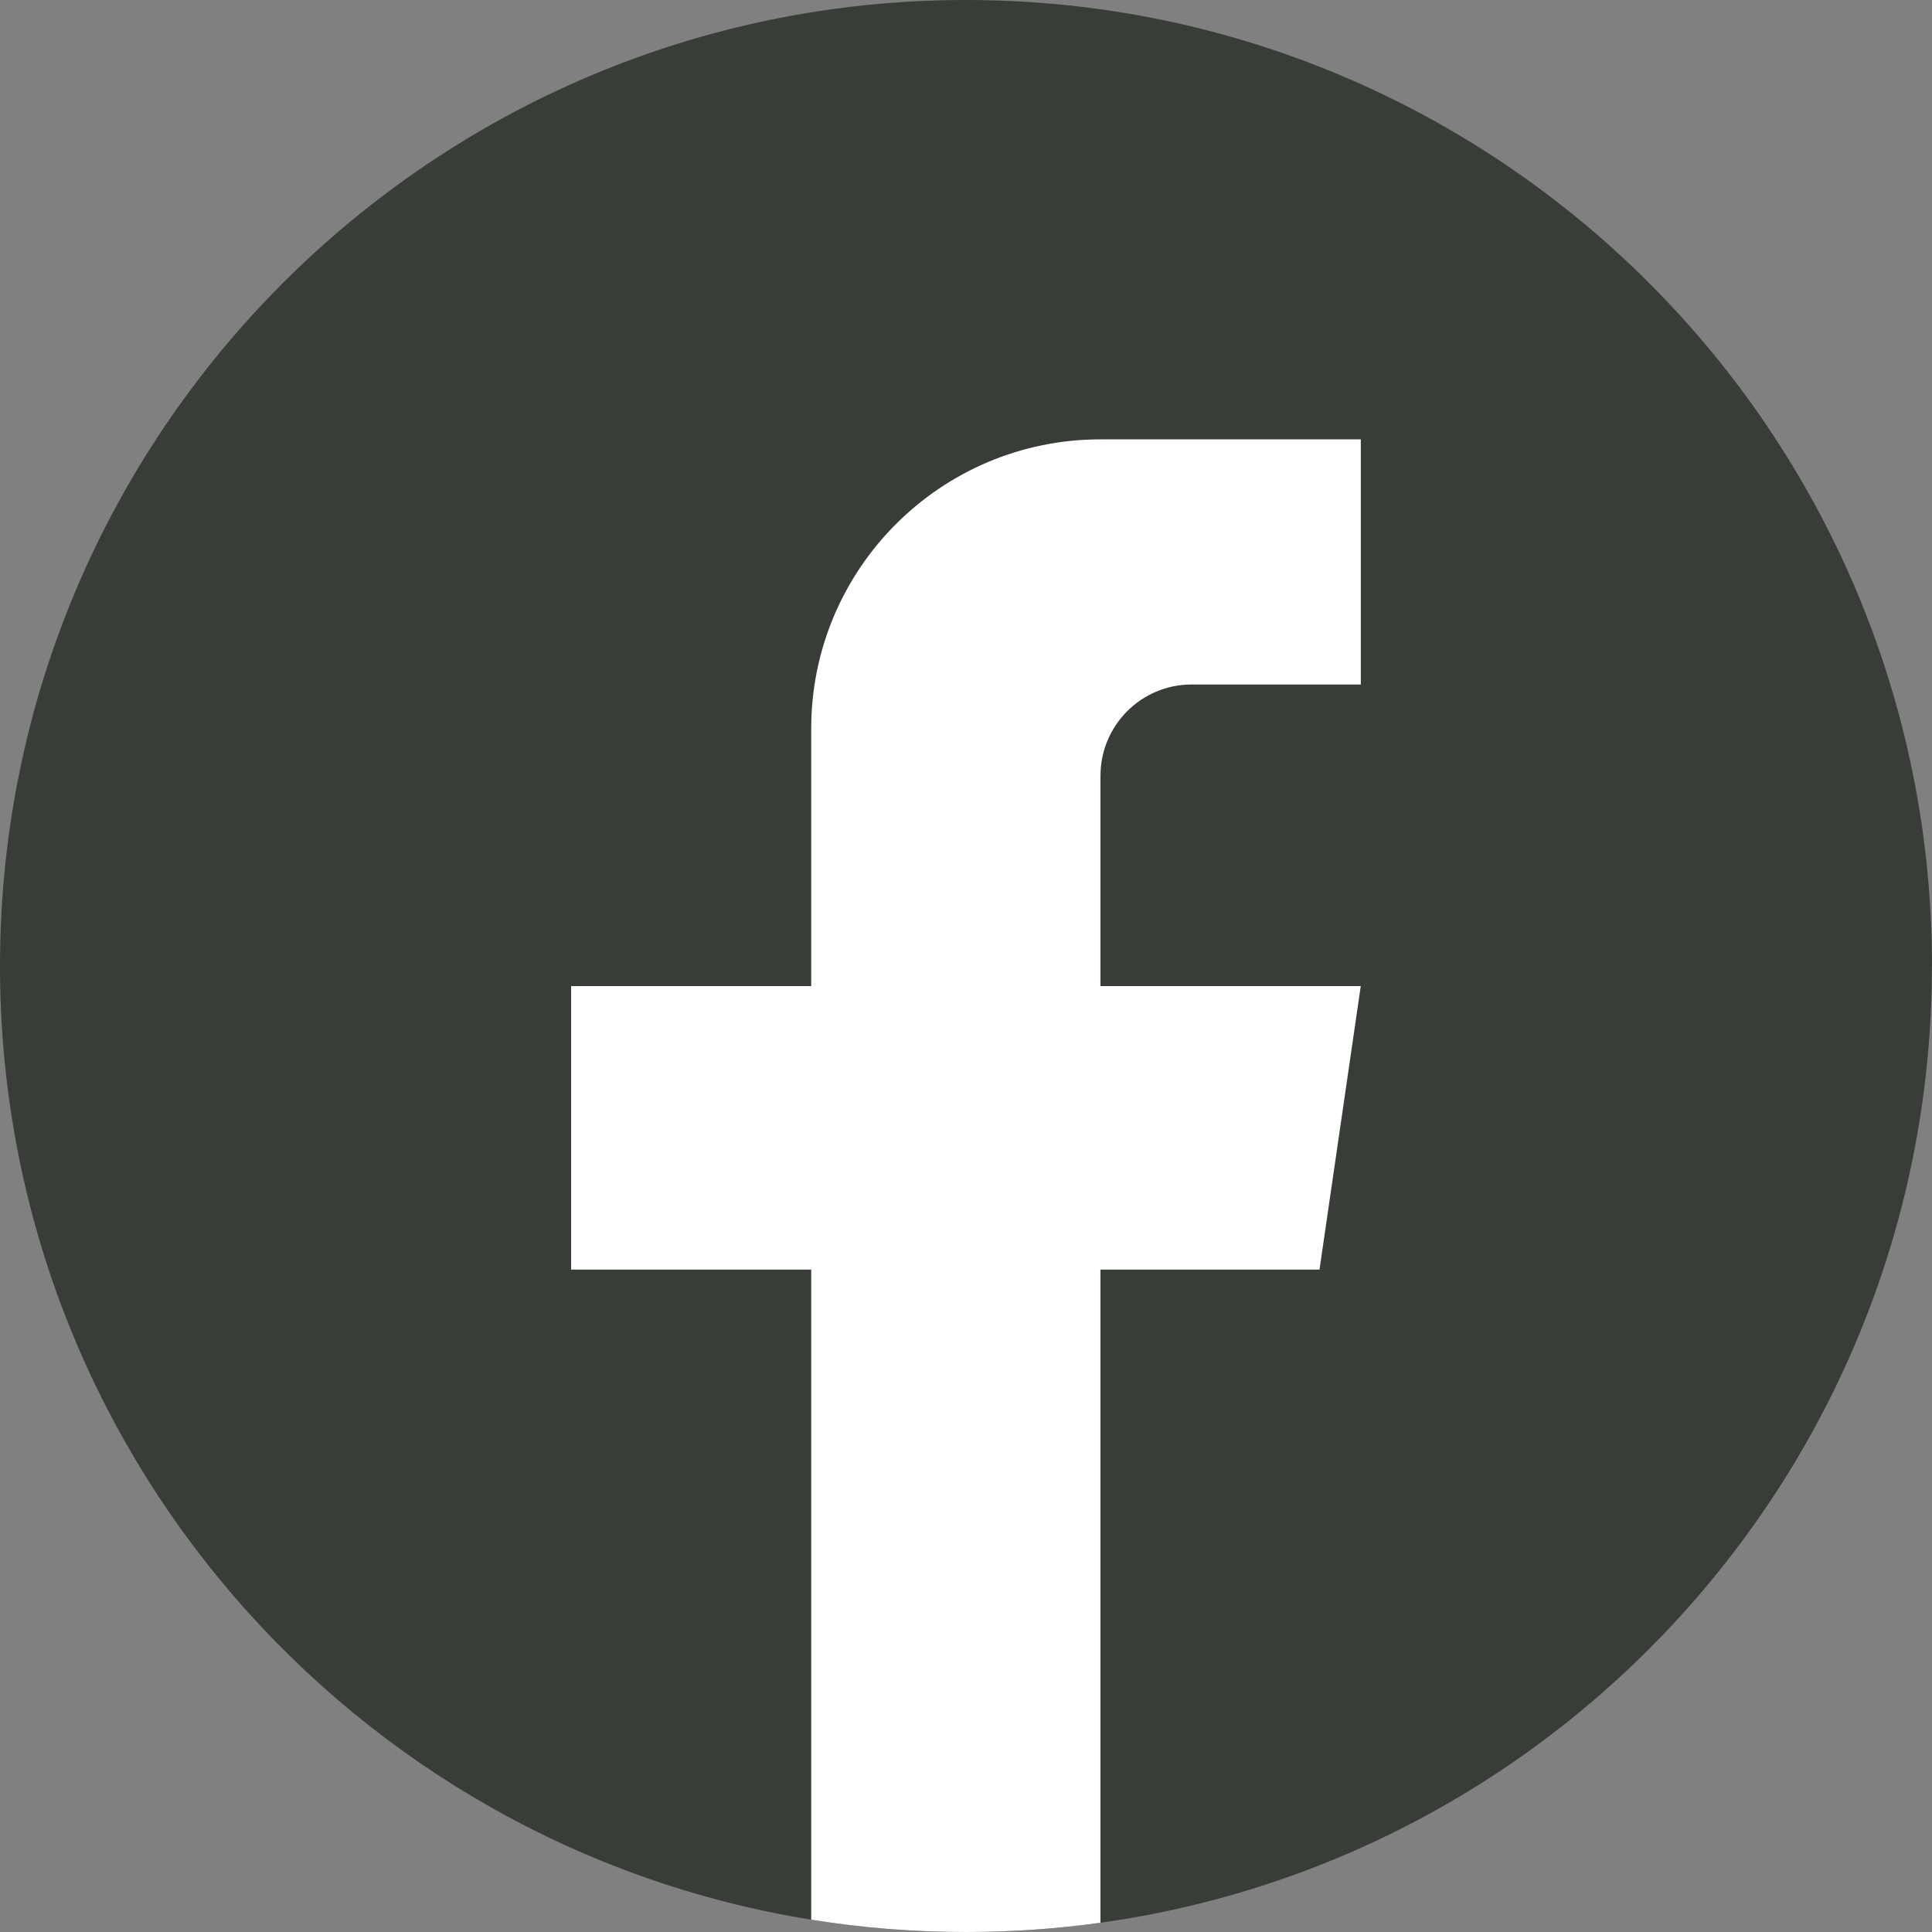 <svg width="34" height="34" viewBox="0 0 34 34" fill="none" xmlns="http://www.w3.org/2000/svg">
<rect x="0" y="0" width="34" height="34" fill="#808080" stroke="none"/>
<g id="Icon">
<path id="Vector" d="M33.998 17.001C33.998 25.587 27.633 32.685 19.366 33.837C18.593 33.944 17.802 34 16.999 34C16.072 34 15.162 33.926 14.276 33.783C6.182 32.48 0 25.462 0 17.001C0 7.612 7.611 0 17 0C26.389 0 34 7.612 34 17.001H33.998Z" fill="#383D38"/>
<path id="Vector_2" d="M19.366 13.651V17.354H23.947L23.221 22.343H19.366V33.837C18.593 33.944 17.802 34 16.999 34C16.072 34 15.162 33.926 14.276 33.783V22.343H10.051V17.354H14.276V12.823C14.276 10.012 16.555 7.732 19.367 7.732V7.734C19.375 7.734 19.382 7.732 19.391 7.732H23.948V12.046H20.97C20.085 12.046 19.367 12.765 19.367 13.65L19.366 13.651Z" fill="white"/>
</g>
</svg>

